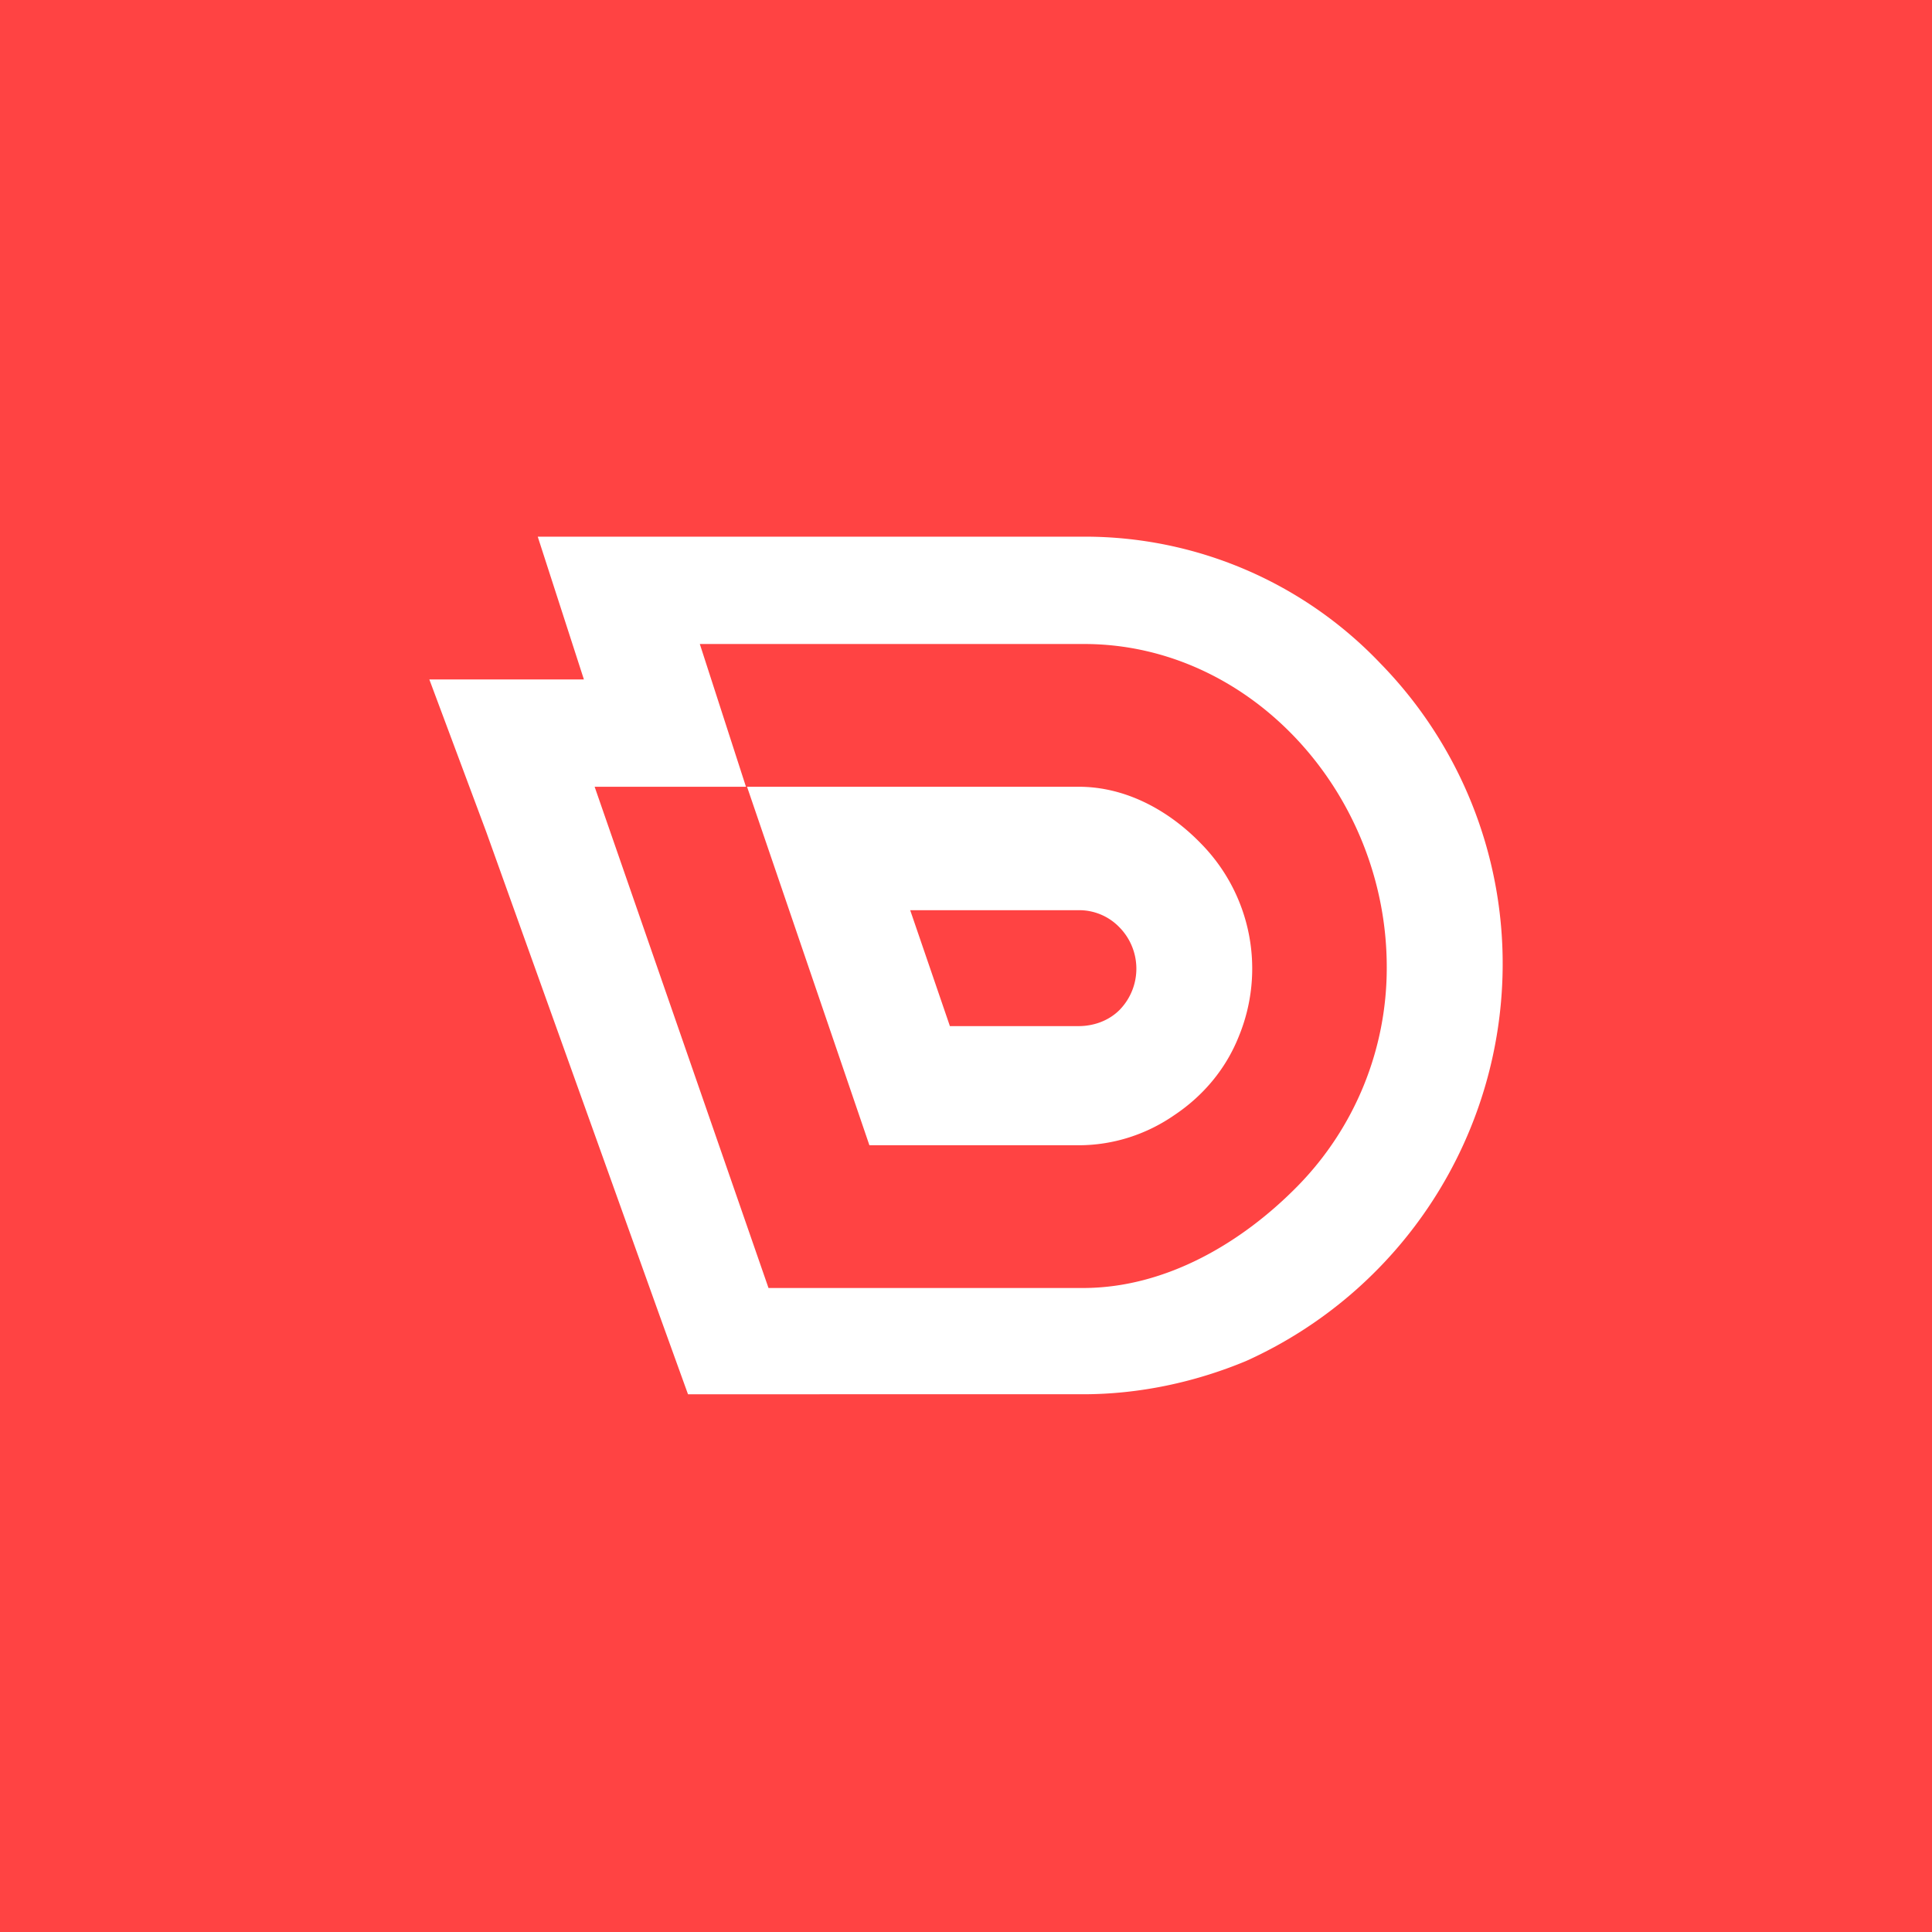 <!-- by TradingView --><svg width="18" height="18" viewBox="0 0 18 18" xmlns="http://www.w3.org/2000/svg"><path fill="#FF4343" d="M0 0h18v18H0z"/><path d="M10.1 5a3.8 3.8 0 0 1 2.76 1.18A4 4 0 0 1 14 9a4.06 4.06 0 0 1-2.39 3.68c-.48.2-1 .31-1.52.31H6.41l-.26-.72-1.62-4.52L4 6.33h1.44L5.01 5h5.08Zm0 1H6.52l.43 1.33H5.54L7.16 12h2.93c.78 0 1.49-.43 2-.95a2.9 2.9 0 0 0 .83-2.04C12.92 7.4 11.66 6 10.1 6Zm-.05 1.33c.45 0 .85.23 1.14.53a1.66 1.66 0 0 1 .35 1.8c-.12.3-.33.55-.6.73-.26.18-.57.28-.89.28H8.1L6.96 7.33h3.1Zm0 1.15H8.48l.37 1.08h1.2c.14 0 .28-.05.38-.15a.55.55 0 0 0 0-.77.52.52 0 0 0-.38-.16Z" fill="#fff"/></svg>